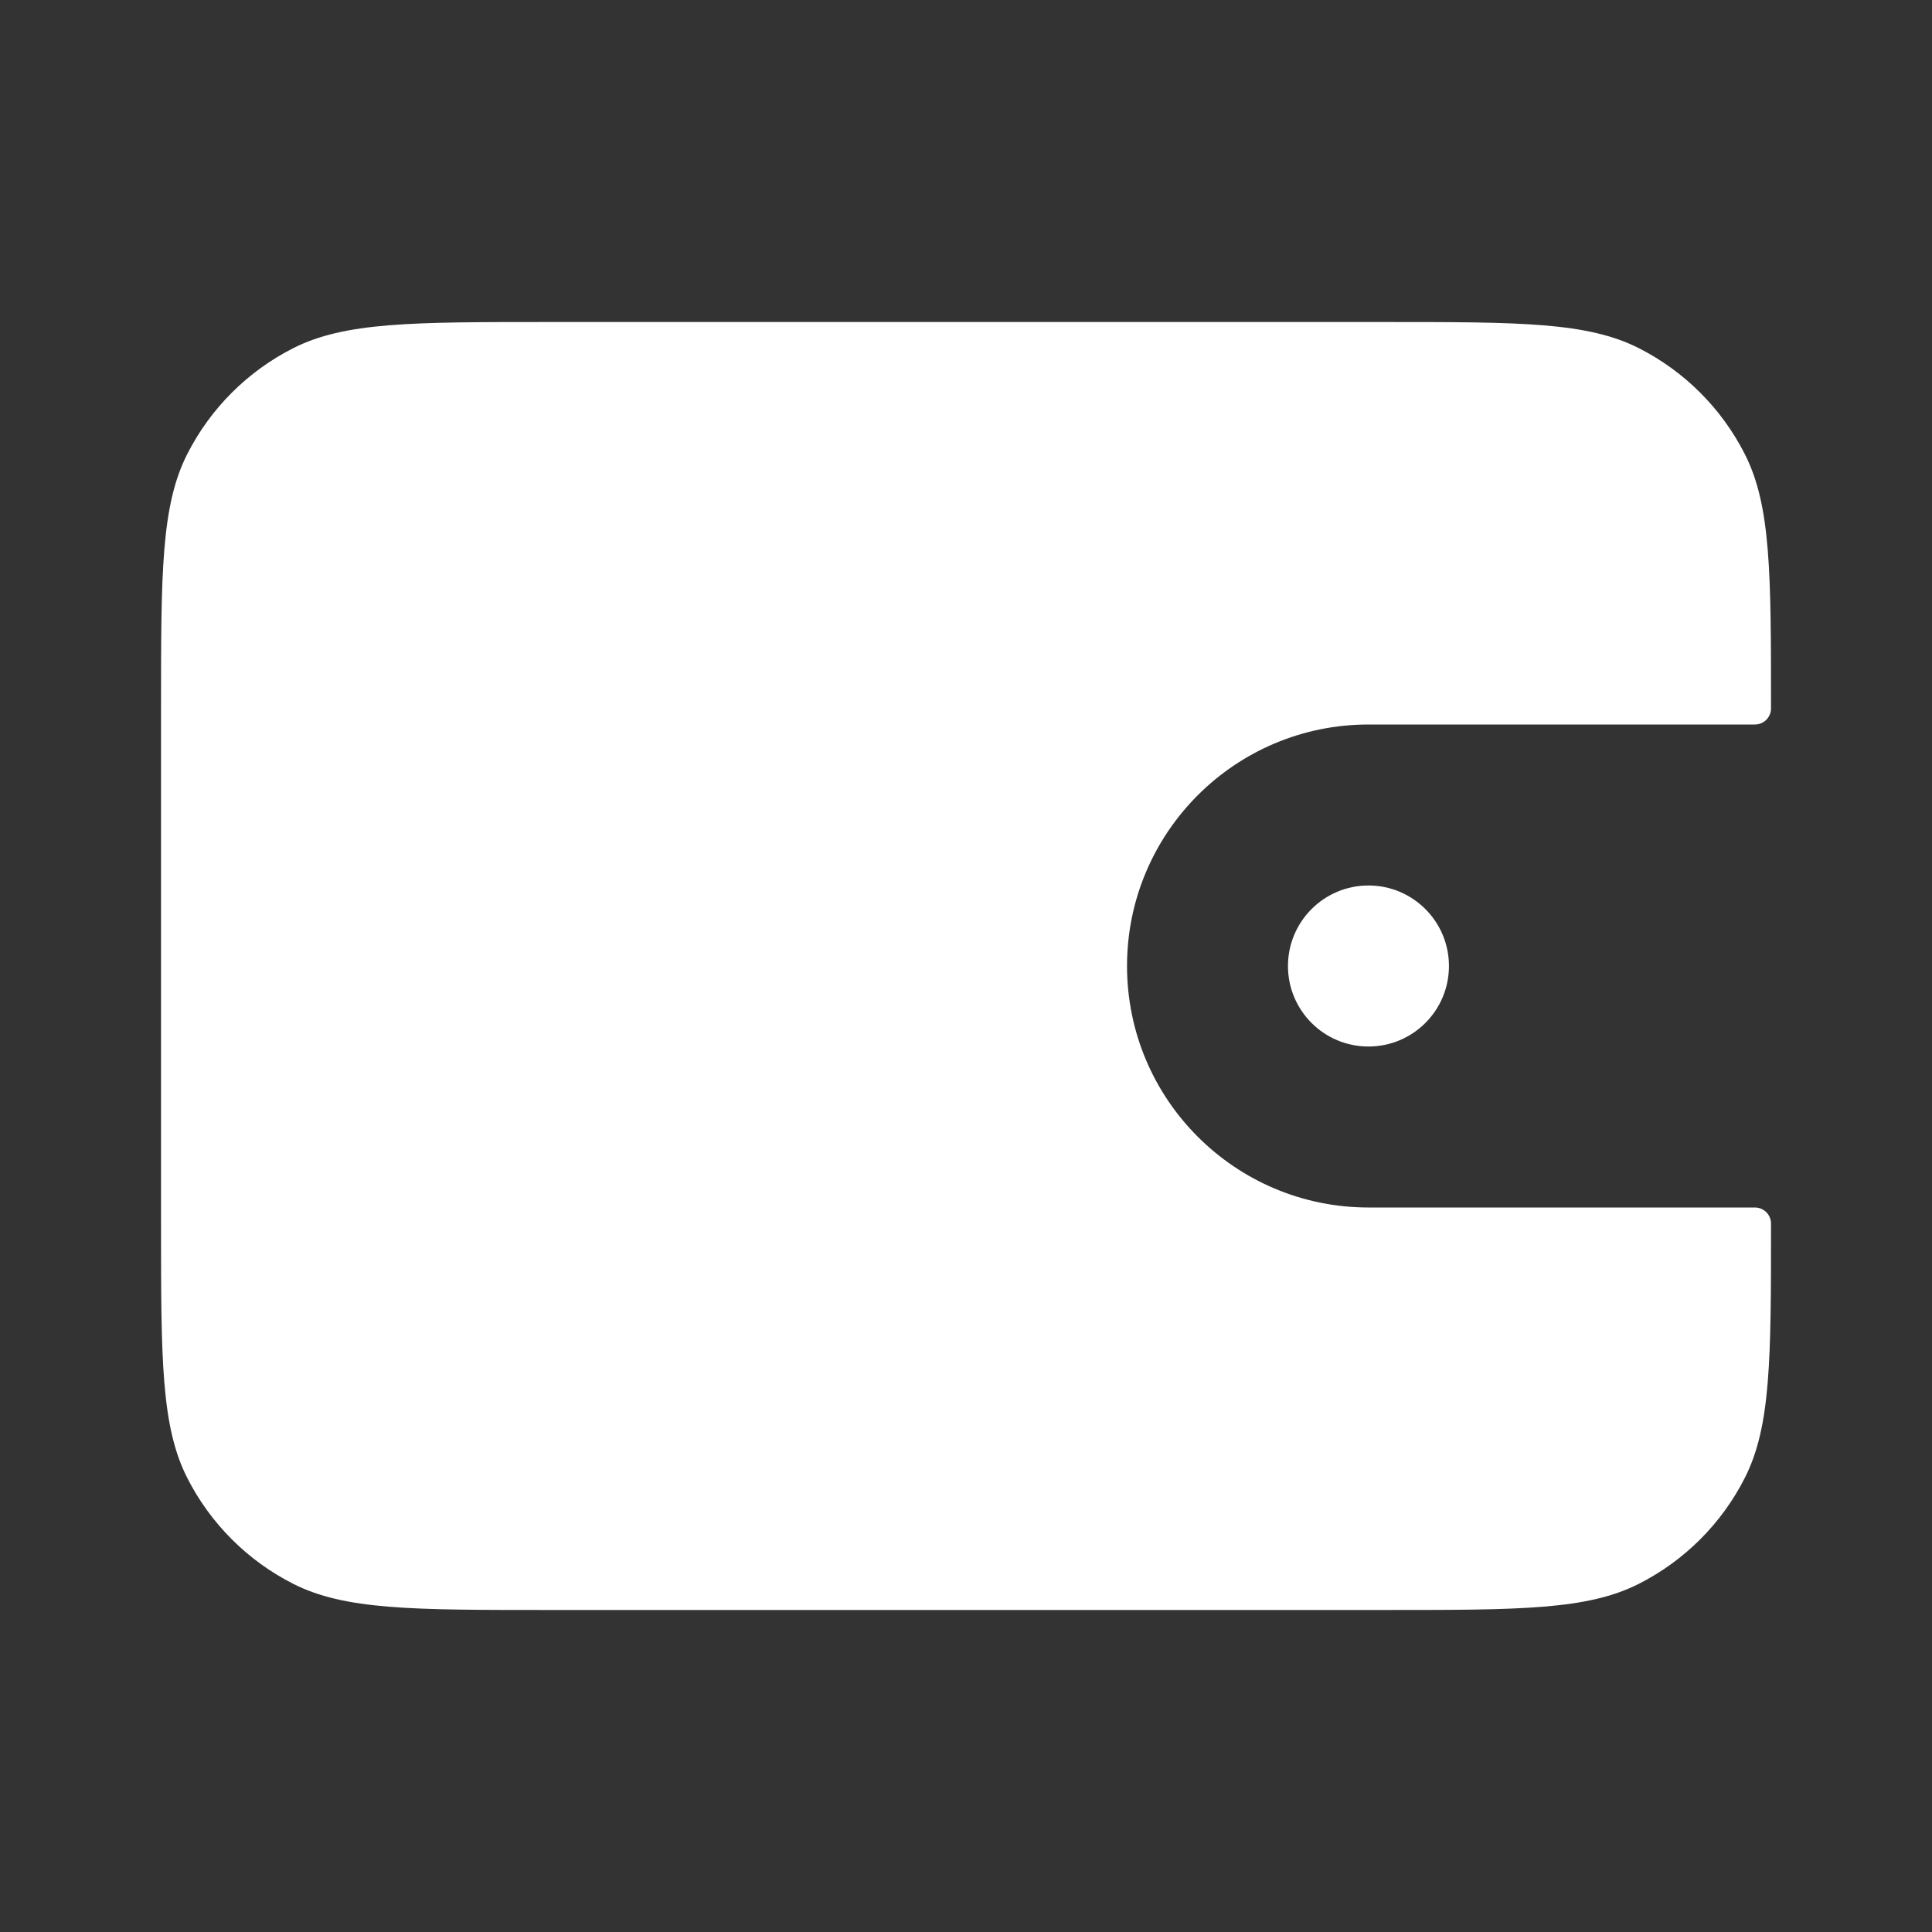 <svg width="40" height="40" viewBox="0 0 40 40" fill="none" xmlns="http://www.w3.org/2000/svg">
<rect x="0" y="0" width="40" height="40" fill="#333333" stroke="none"/>
<path fill-rule="evenodd" clip-rule="evenodd" d="M3.879 9.397C3.334 10.466 3.334 11.866 3.334 14.667V25.333C3.334 28.134 3.334 29.534 3.879 30.603C4.358 31.544 5.123 32.309 6.064 32.788C7.134 33.333 8.534 33.333 11.334 33.333H28.667C31.468 33.333 32.868 33.333 33.937 32.788C34.878 32.309 35.643 31.544 36.122 30.603C36.667 29.534 36.667 28.134 36.667 25.333C36.667 25.149 36.518 25 36.334 25H28.334C25.573 25 23.334 22.761 23.334 20C23.334 17.238 25.573 15 28.334 15H36.334C36.518 15 36.667 14.851 36.667 14.667C36.667 11.866 36.667 10.466 36.122 9.397C35.643 8.456 34.878 7.691 33.937 7.212C32.868 6.667 31.468 6.667 28.667 6.667H11.334C8.534 6.667 7.134 6.667 6.064 7.212C5.123 7.691 4.358 8.456 3.879 9.397Z" fill="white"/>
<path d="M29.999 20C29.999 20.921 29.253 21.667 28.333 21.667C27.412 21.667 26.666 20.921 26.666 20C26.666 19.08 27.412 18.333 28.333 18.333C29.253 18.333 29.999 19.08 29.999 20Z" fill="white"/>
</svg>

